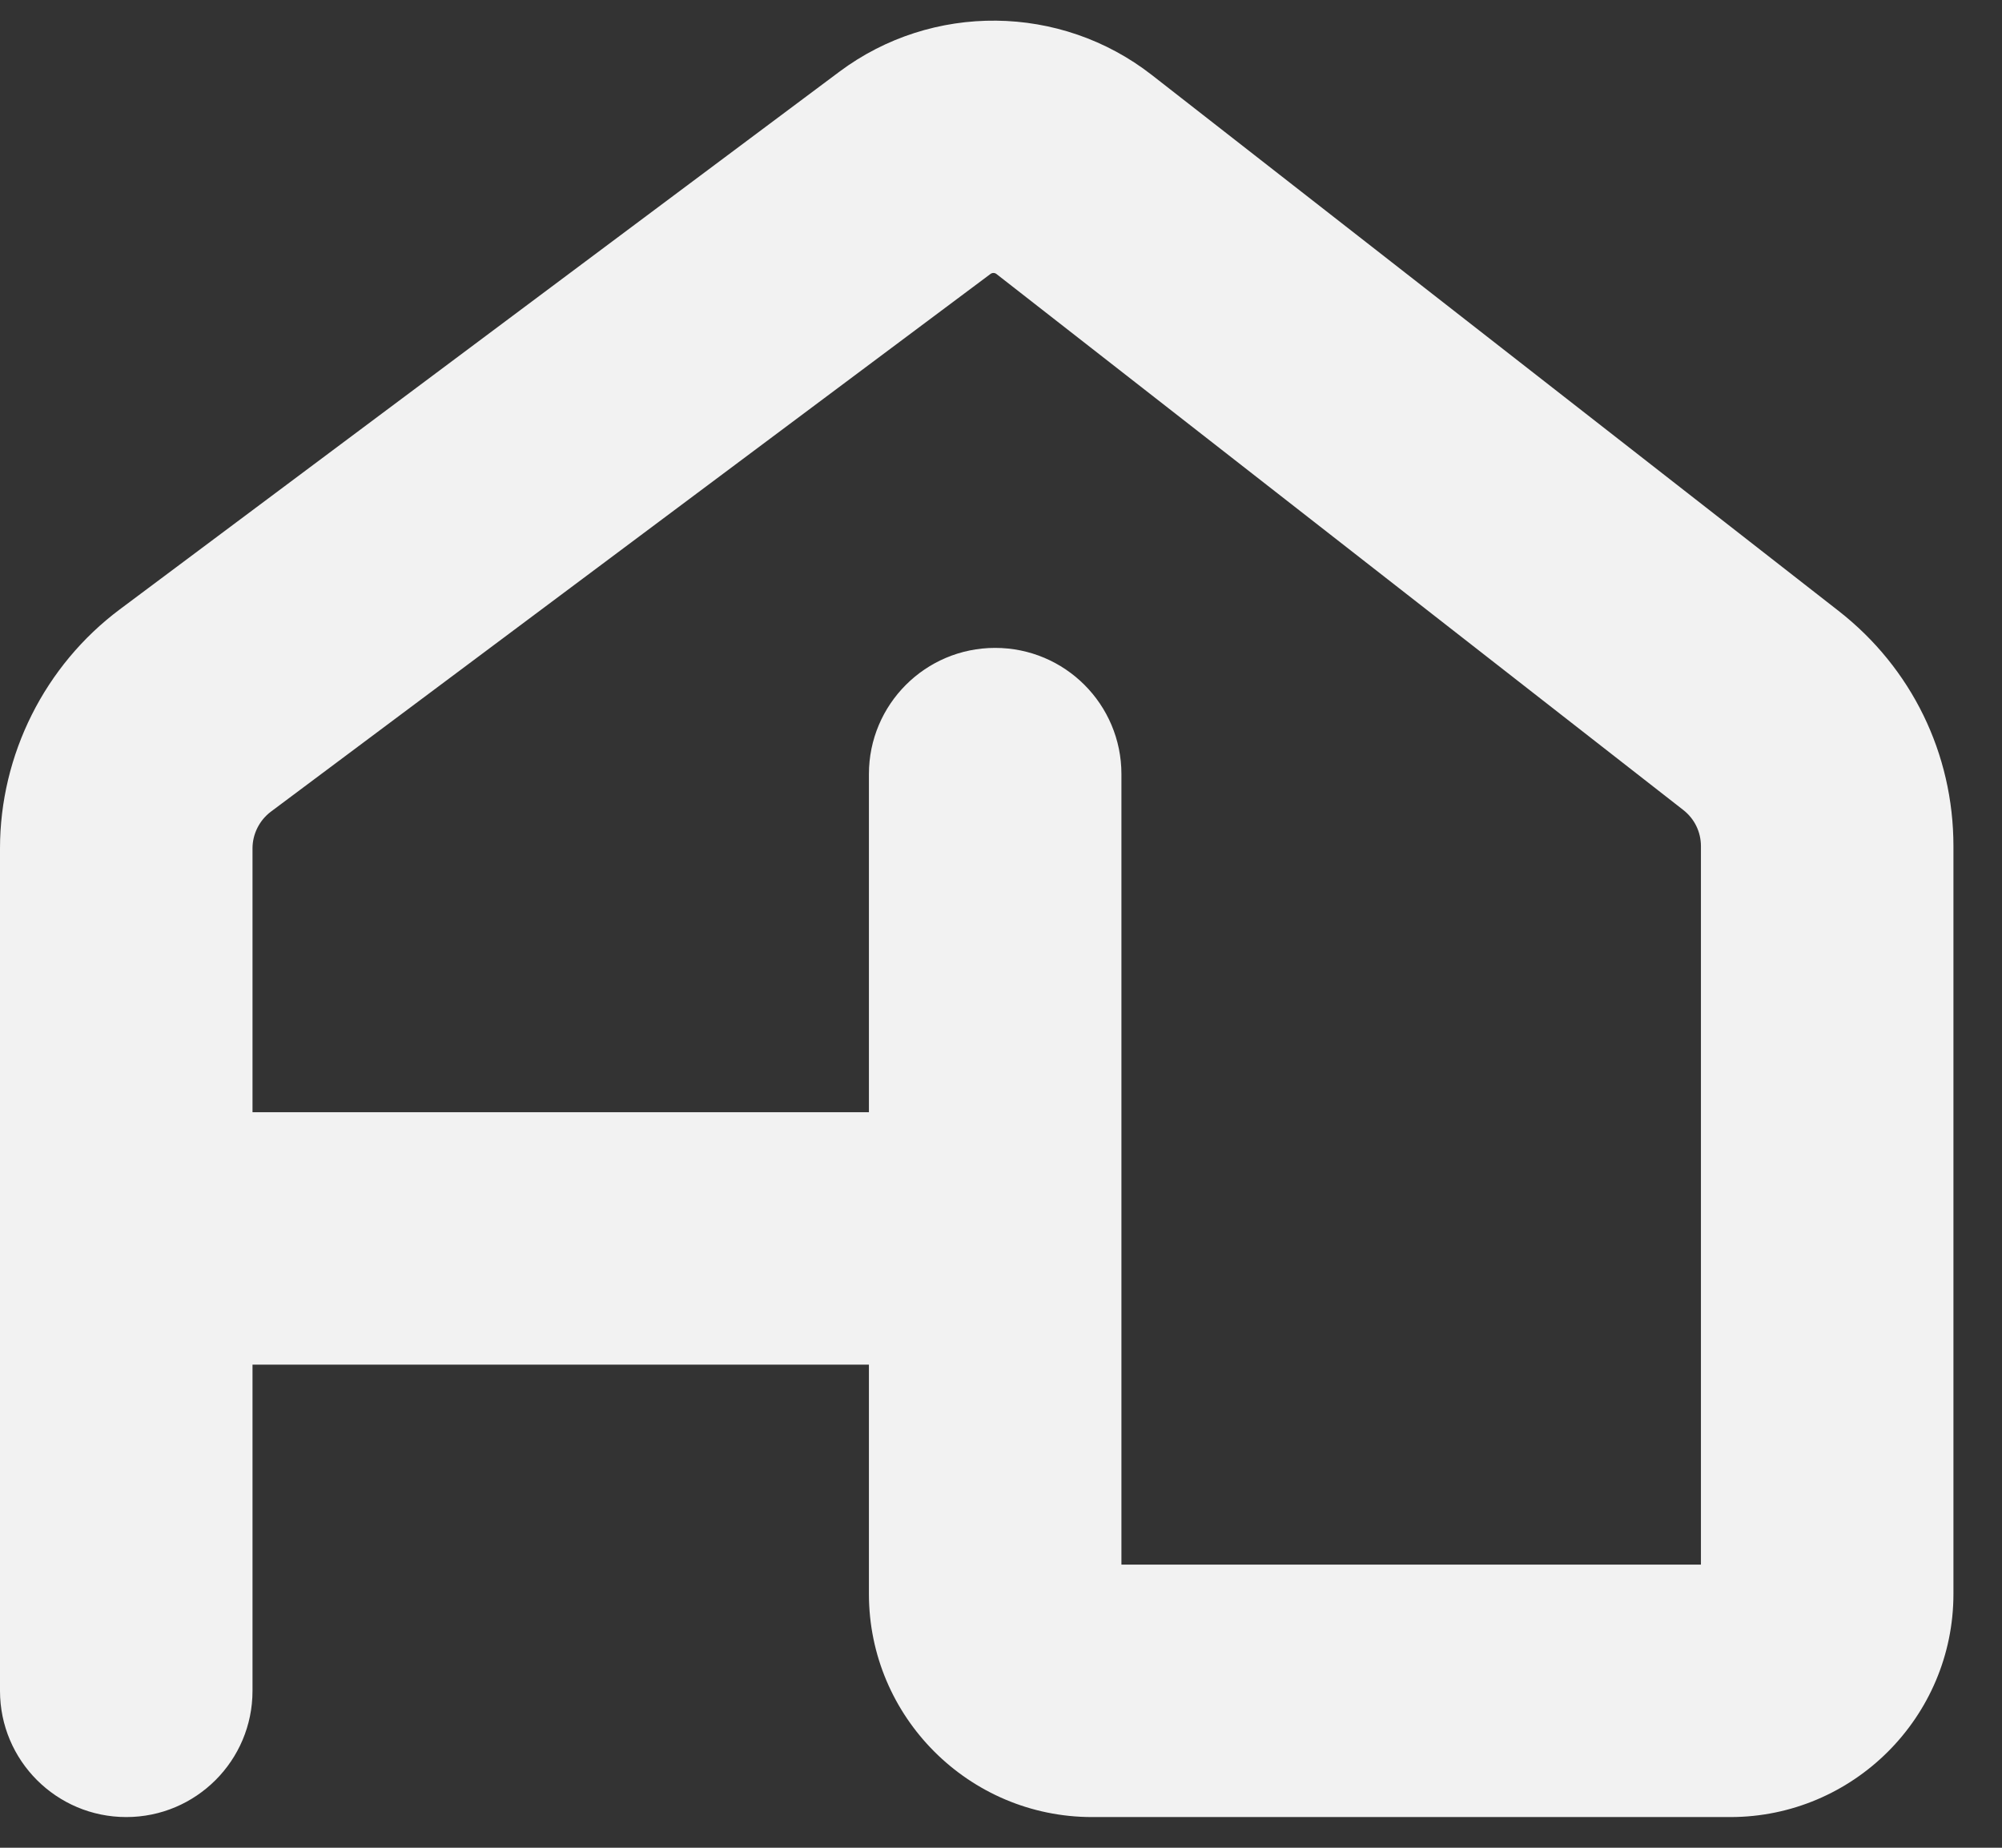 <svg xmlns="http://www.w3.org/2000/svg" width="39" height="36" viewBox="0 0 39 36" fill="none"><rect x="0" y="0" width="39" height="36" fill="#333333" stroke="none"/><path d="M35.817 11.903L22.438 1.461C20.661 0.074 18.159 0.047 16.352 1.397L2.333 11.873C0.872 12.965 0 14.706 0 16.529V32.943C0 34.301 1.101 35.402 2.46 35.402C3.818 35.402 4.919 34.301 4.919 32.943V26.588H16.927V31.055C16.927 33.452 18.877 35.402 21.274 35.402H33.706C36.103 35.402 38.054 33.452 38.054 31.055V16.486C38.054 14.682 37.238 13.012 35.817 11.903ZM33.135 30.483H21.846V15.082C21.846 13.724 20.745 12.623 19.386 12.623C18.028 12.623 16.927 13.724 16.927 15.082V21.669H4.919V16.529C4.919 16.249 5.054 15.981 5.278 15.813L19.296 5.337C19.33 5.312 19.377 5.312 19.411 5.338L32.791 15.781C33.009 15.951 33.135 16.208 33.135 16.486V30.483Z" fill="#F2F2F2"></path></svg>
